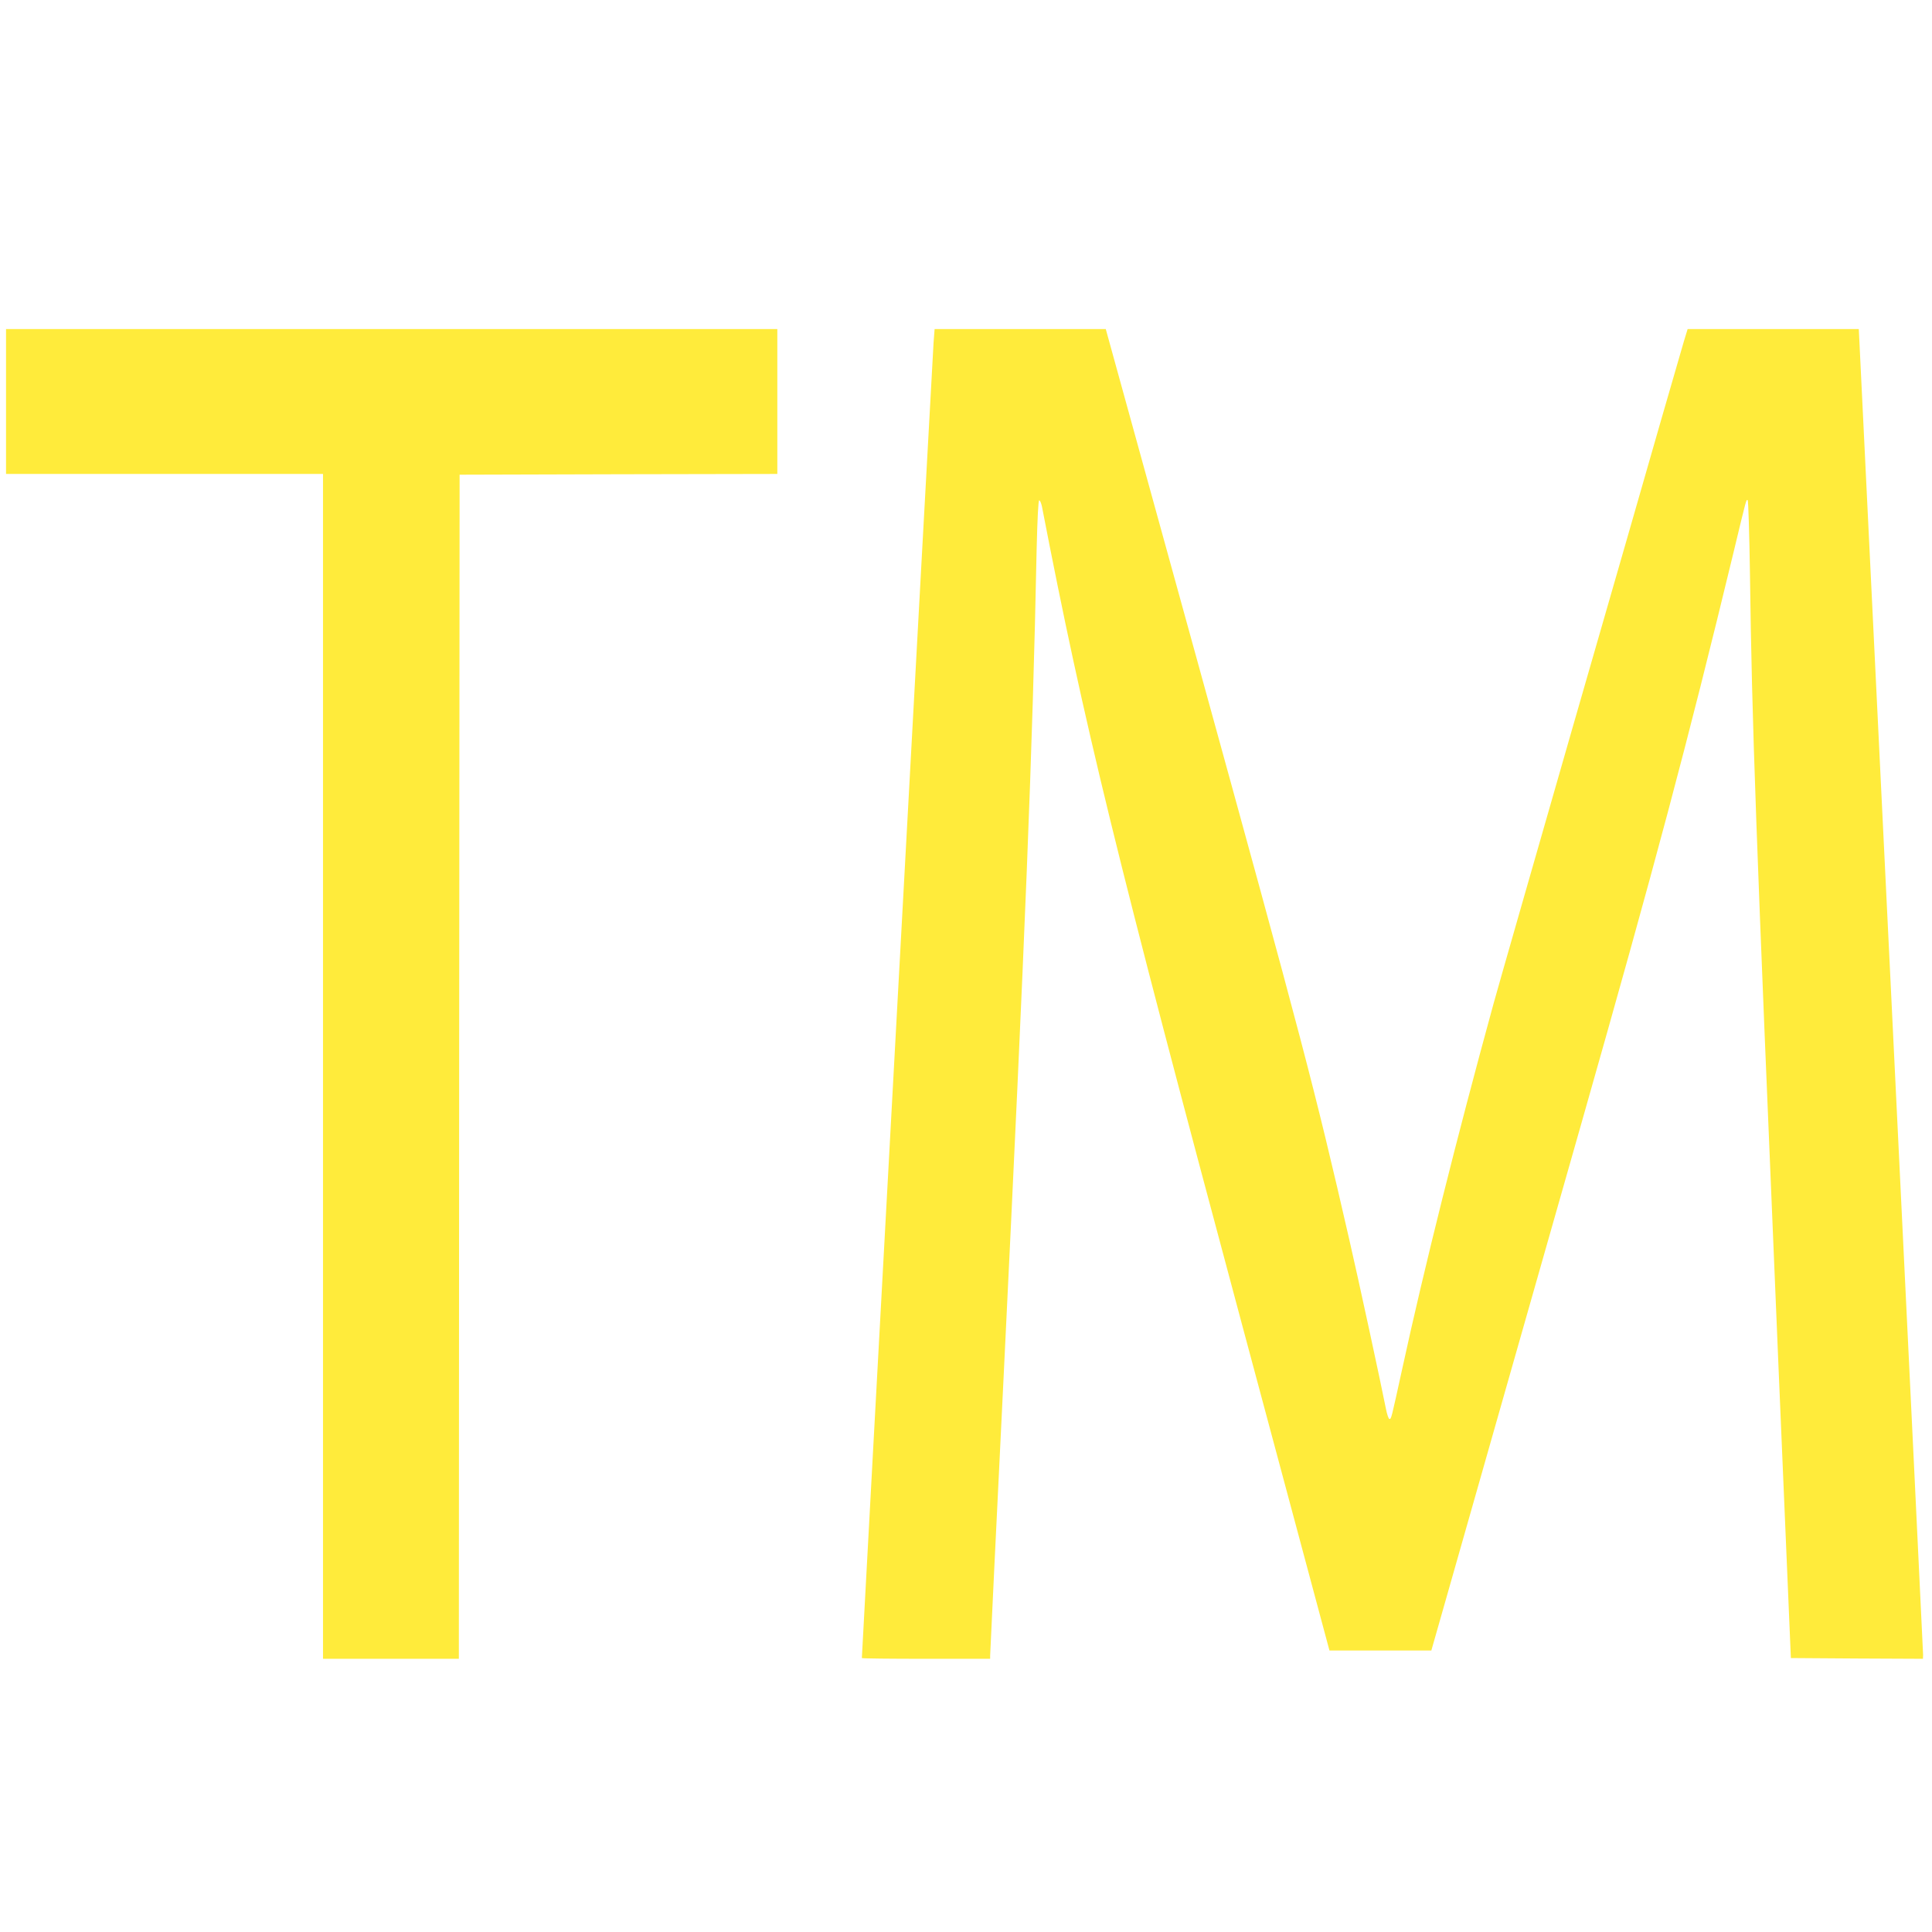 <?xml version="1.0" standalone="no"?>
<!DOCTYPE svg PUBLIC "-//W3C//DTD SVG 20010904//EN"
 "http://www.w3.org/TR/2001/REC-SVG-20010904/DTD/svg10.dtd">
<svg version="1.0" xmlns="http://www.w3.org/2000/svg"
 width="1280pt" height="1280pt" viewBox="0 0 1280 1280"
 preserveAspectRatio="xMidYMid meet">
<g transform="translate(0,1280) scale(0.1,-0.1)"
fill="#ffeb3b" stroke="none">
<path d="M40 10140 l0 -480 1050 0 1050 0 0 -3925 0 -3925 450 0 450 0 2 3923
3 3922 1053 3 1052 2 0 480 0 480 -2555 0 -2555 0 0 -480z"/>
<path d="M6185 10528 c-5 -72 -475 -8694 -475 -8713 0 -3 191 -5 425 -5 l425
0 0 21 c0 12 40 850 90 1863 143 2931 191 4134 218 5466 5 206 11 325 17 325
6 0 13 -18 18 -40 283 -1461 485 -2286 1331 -5440 l574 -2140 337 0 338 0 94
330 c130 456 532 1871 898 3155 493 1733 702 2516 1010 3790 88 366 84 352 94
346 4 -3 11 -225 15 -493 13 -986 37 -1642 189 -5248 l82 -1930 438 -3 437 -2
1 27 c0 16 -96 1998 -213 4406 l-213 4377 -567 0 -567 0 -25 -82 c-13 -46 -81
-279 -150 -518 -68 -239 -334 -1162 -590 -2050 -255 -888 -490 -1707 -521
-1820 -244 -889 -460 -1753 -604 -2415 -74 -337 -73 -337 -86 -336 -5 0 -16
31 -23 68 -33 168 -179 844 -243 1122 -230 1003 -306 1292 -1011 3849 l-602
2182 -567 0 -567 0 -7 -92z"/>
</g>
</svg>
